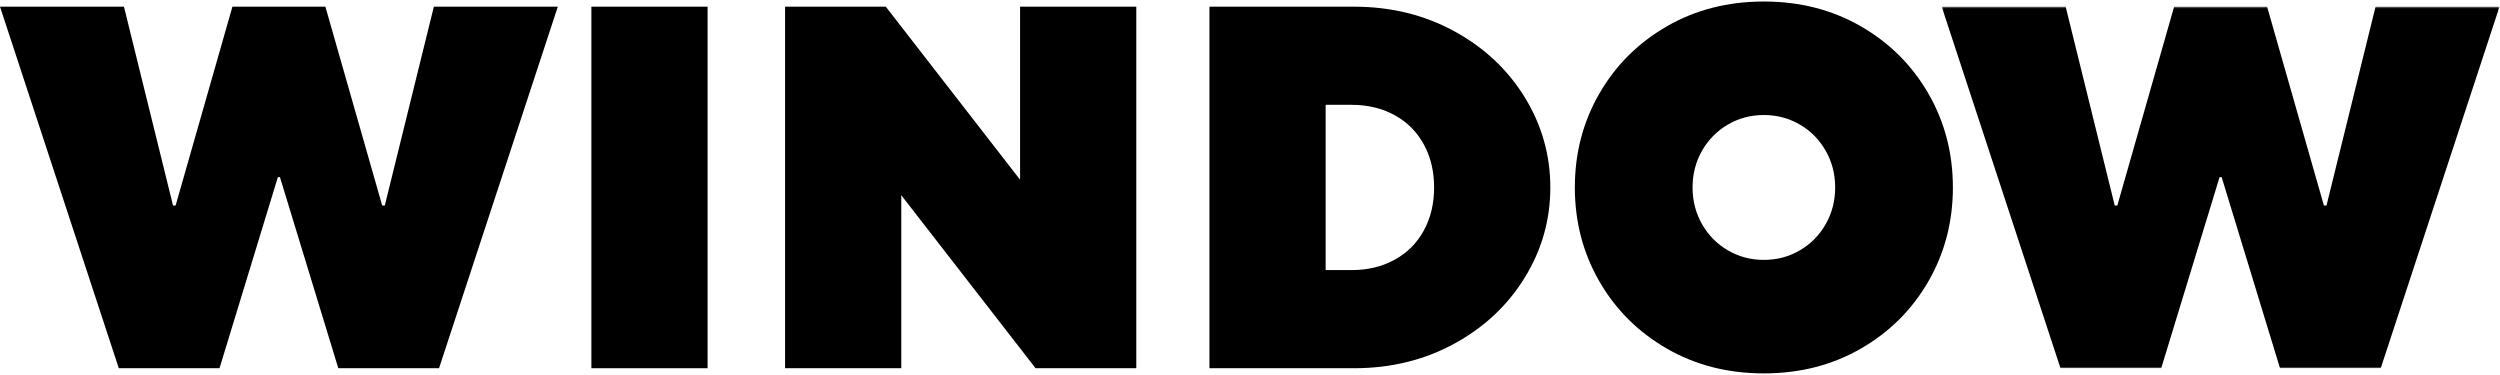 <?xml version="1.0" encoding="UTF-8"?>
<svg width="1340px" height="201px" viewBox="0 0 1340 201" version="1.1" xmlns="http://www.w3.org/2000/svg" xmlns:xlink="http://www.w3.org/1999/xlink">
    <!-- Generator: Sketch 64 (93537) - https://sketch.com -->
    <title>Group 12</title>
    <desc>Created with Sketch.</desc>
    <defs>
        <polygon id="path-1" points="0.344 0.455 299.329 0.455 299.329 194.242 0.344 194.242"></polygon>
    </defs>
    <g id="Start" stroke="none" stroke-width="1" fill="none" fill-rule="evenodd">
        <g id="ZOOO-Start" transform="translate(-49, -408)">
            <g id="Group-12" transform="translate(49, 408)">
                <polygon id="Fill-1" fill="#000000" points="232.544 3.583 206.245 110.166 204.859 110.166 174.408 3.583 124.577 3.583 94.125 110.166 92.744 110.166 66.44 3.583 0 3.583 63.673 197.371 117.657 197.371 148.939 94.94 150.047 94.94 181.332 197.371 235.316 197.371 298.987 3.583"></polygon>
                <polygon id="Fill-2" fill="#000000" points="316.983 197.37 379.27 197.37 379.27 3.583 316.983 3.583"></polygon>
                <polygon id="Fill-3" fill="#000000" points="474.782 3.584 546.759 96.325 546.759 3.584 609.048 3.584 609.048 197.371 555.065 197.371 483.083 104.629 483.083 197.371 420.798 197.371 420.798 3.584"></polygon>
                <g id="Group-11" transform="translate(648.019, 0.686)">
                    <path d="M76.372,144.084 C85.046,144.084 92.747,142.242 99.488,138.547 C106.224,134.858 111.435,129.647 115.13,122.907 C118.818,116.172 120.665,108.467 120.665,99.79 C120.665,91.118 118.818,83.413 115.13,76.674 C111.435,69.939 106.224,64.727 99.488,61.034 C92.747,57.343 85.046,55.496 76.372,55.496 L62.528,55.496 L62.528,144.084 L76.372,144.084 Z M77.754,2.897 C97.501,2.897 115.404,7.283 131.464,16.047 C147.52,24.815 160.117,36.627 169.253,51.481 C178.388,66.341 182.955,82.444 182.955,99.79 C182.955,117.141 178.388,133.246 169.253,148.098 C160.117,162.958 147.52,174.77 131.464,183.534 C115.404,192.302 97.501,196.684 77.754,196.684 L0.242,196.684 L0.242,2.897 L77.754,2.897 Z" id="Fill-4" fill="#000000"></path>
                    <path d="M297.413,138.614 C304.456,138.614 310.902,136.905 316.748,133.476 C322.594,130.05 327.201,125.367 330.573,119.43 C333.947,113.493 335.633,106.948 335.633,99.79 C335.633,92.637 333.947,86.089 330.573,80.152 C327.201,74.214 322.594,69.534 316.748,66.108 C310.902,62.68 304.456,60.966 297.413,60.966 C290.366,60.966 283.922,62.68 278.076,66.108 C272.234,69.534 267.623,74.214 264.251,80.152 C260.878,86.089 259.192,92.637 259.192,99.79 C259.192,106.948 260.878,113.493 264.251,119.43 C267.623,125.367 272.234,130.05 278.076,133.476 C283.922,136.905 290.366,138.614 297.413,138.614 M297.413,199.453 C278.087,199.453 260.734,195.009 245.343,186.122 C229.956,177.232 217.898,165.202 209.179,150.028 C200.457,134.855 196.095,118.11 196.095,99.79 C196.095,81.475 200.457,64.731 209.179,49.557 C217.898,34.384 229.956,22.353 245.343,13.463 C260.734,4.576 278.087,0.129 297.413,0.129 C316.734,0.129 334.091,4.576 349.482,13.463 C364.873,22.353 376.927,34.384 385.646,49.557 C394.367,64.731 398.73,81.475 398.73,99.79 C398.73,118.11 394.367,134.855 385.646,150.028 C376.927,165.202 364.873,177.232 349.482,186.122 C334.091,195.009 316.734,199.453 297.413,199.453" id="Fill-6" fill="#000000"></path>
                    <g id="Group-10" transform="translate(392.394, 2.442)">
                        <mask id="mask-2" fill="white">
                            <use xlink:href="#path-1"></use>
                        </mask>
                        <g id="Clip-9"></g>
                        <polygon id="Fill-8" fill="#000000" mask="url(#mask-2)" points="0.344 0.455 66.782 0.455 93.085 107.037 94.467 107.037 124.919 0.455 174.75 0.455 205.202 107.037 206.587 107.037 232.887 0.455 299.329 0.455 235.658 194.242 181.673 194.242 150.389 91.811 149.281 91.811 117.998 194.242 64.015 194.242"></polygon>
                    </g>
                </g>
            </g>
        </g>
    </g>
</svg>